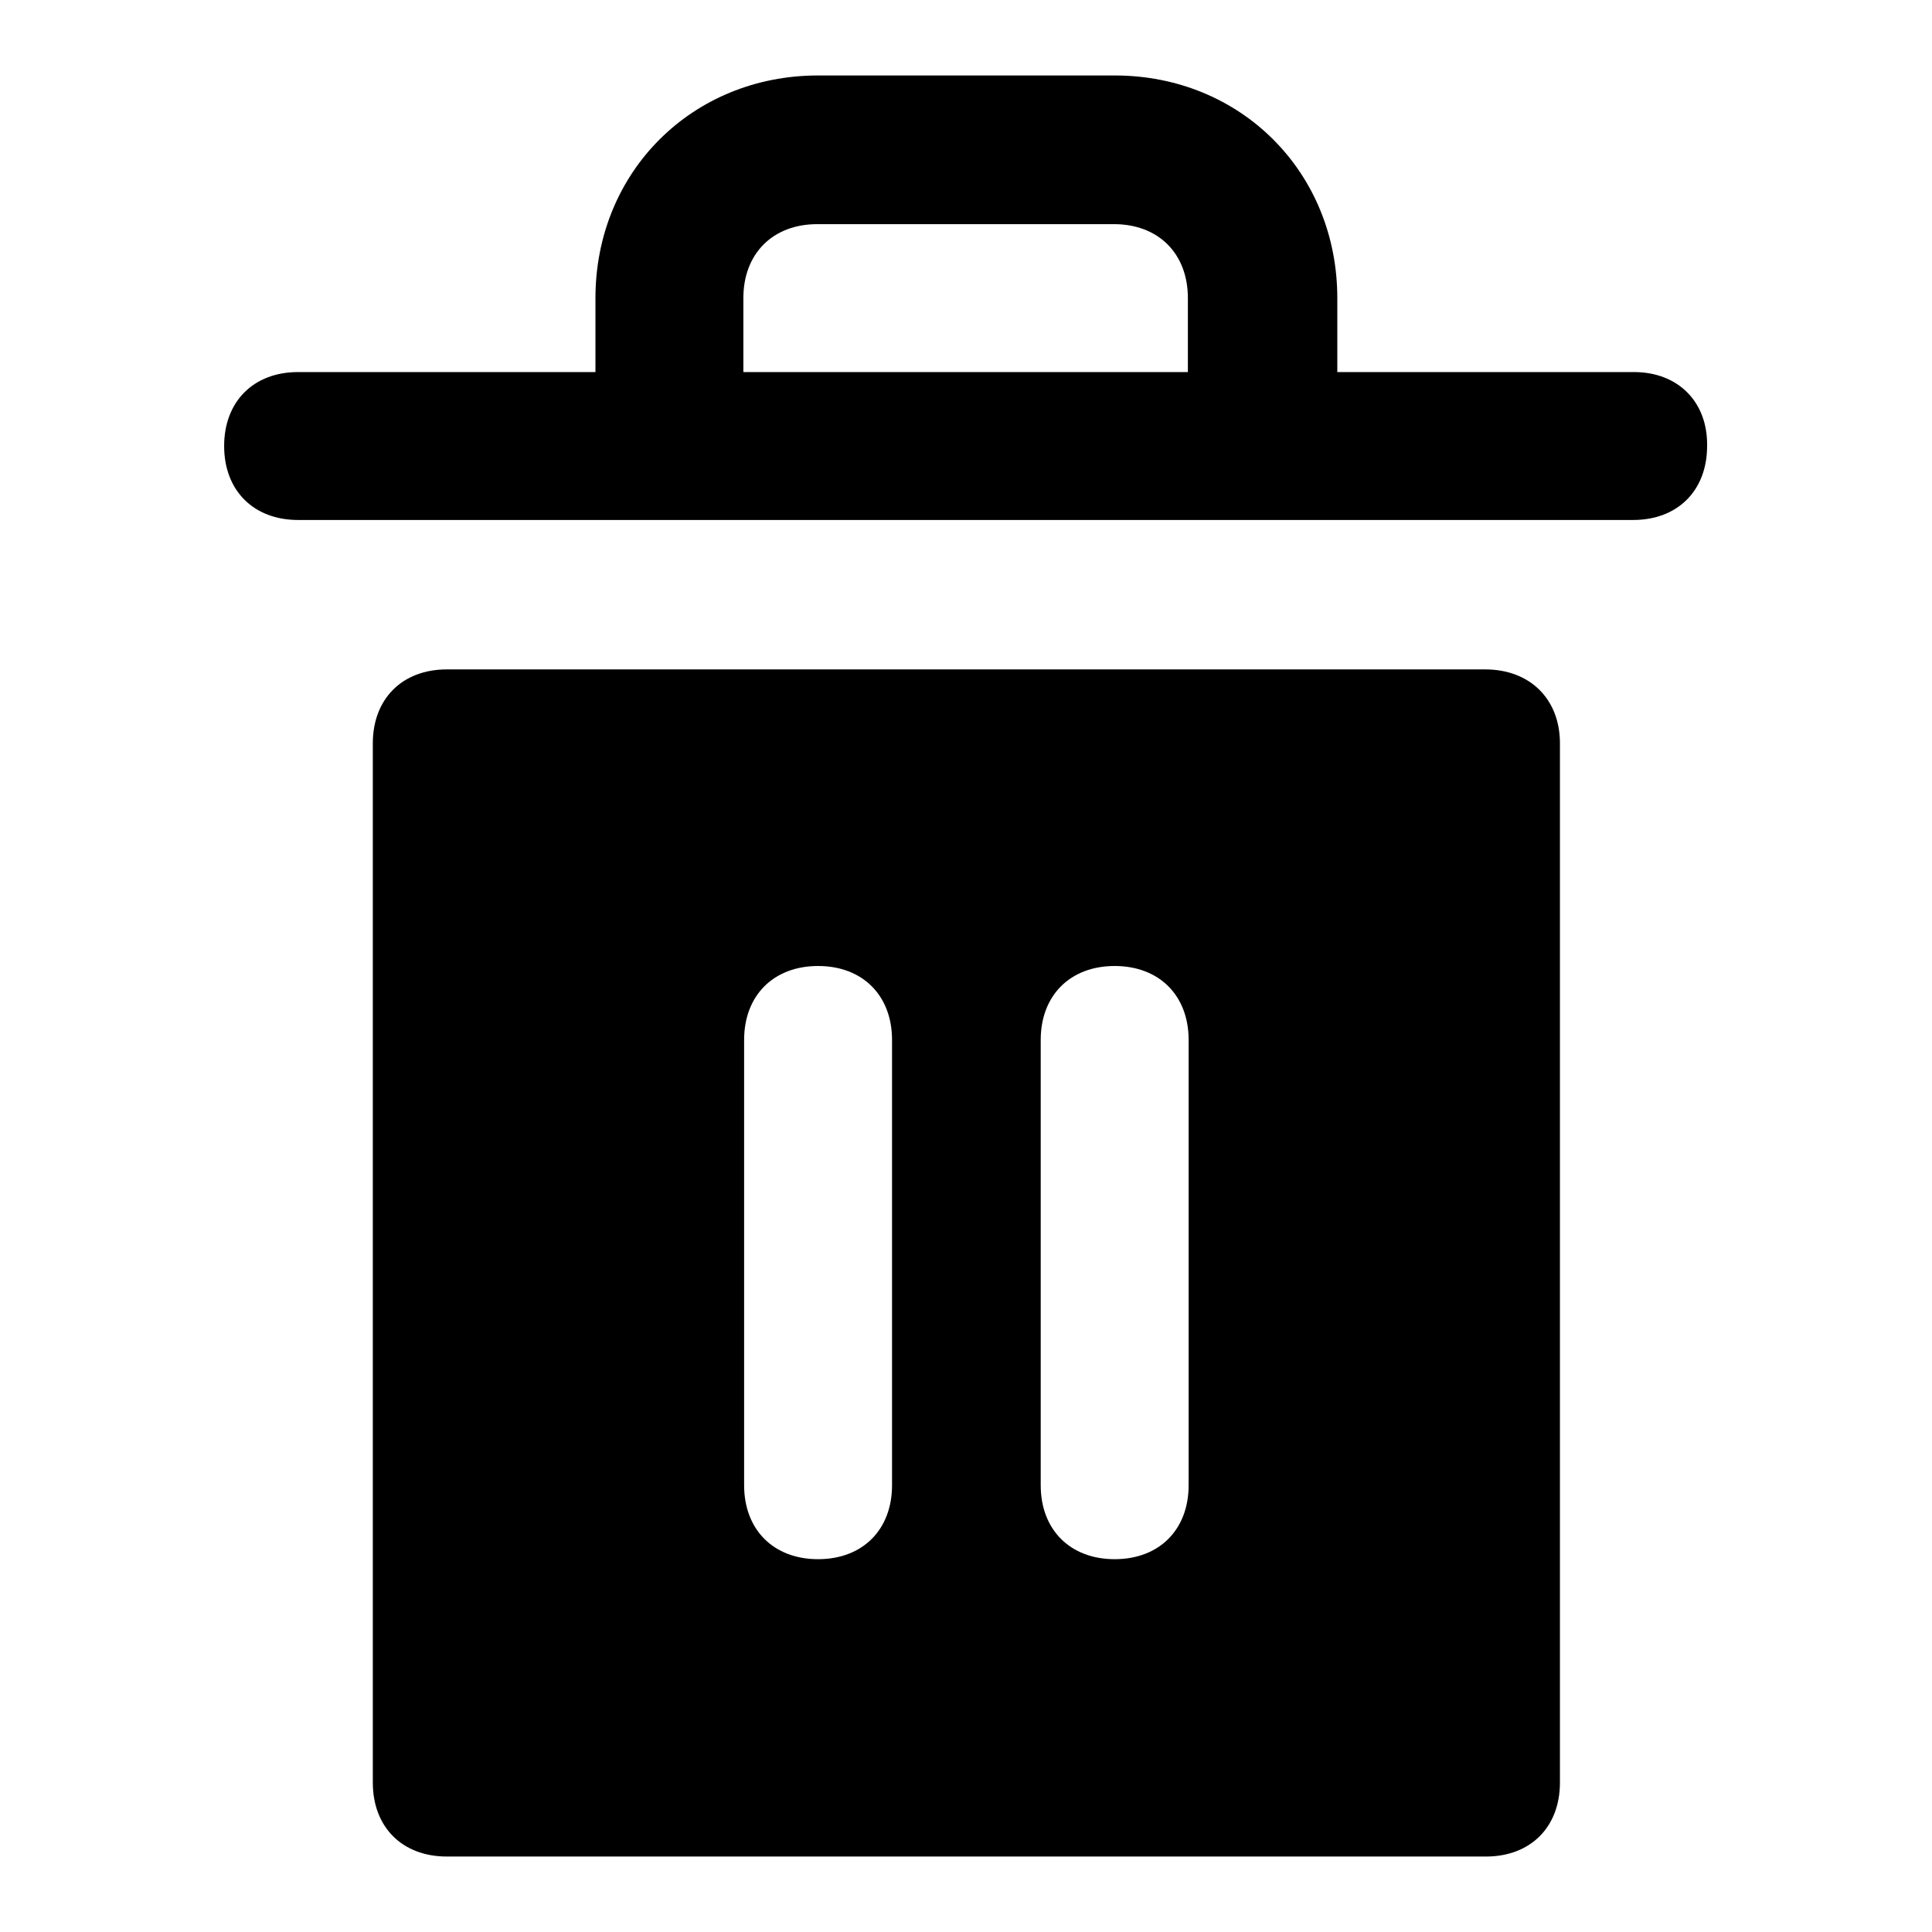 <?xml version="1.0" encoding="utf-8"?>
<!-- Svg Vector Icons : http://www.onlinewebfonts.com/icon -->
<!DOCTYPE svg PUBLIC "-//W3C//DTD SVG 1.1//EN" "http://www.w3.org/Graphics/SVG/1.1/DTD/svg11.dtd">
<svg version="1.1" xmlns="http://www.w3.org/2000/svg" xmlns:xlink="http://www.w3.org/1999/xlink" x="0px" y="0px" viewBox="0 0 256 256" enable-background="new 0 0 256 256" xml:space="preserve">
<g> <path fill="#000000" d="M216.5,49.3h-39.3v-9.8c0-16.7-12.8-29.5-29.5-29.5h-39.3c-16.7,0-29.5,12.8-29.5,29.5v9.8H39.5 c-5.9,0-9.8,3.9-9.8,9.8s3.9,9.8,9.8,9.8h39.3h98.3h39.3c5.9,0,9.8-3.9,9.8-9.8C226.3,53.3,222.4,49.3,216.5,49.3z M98.5,49.3v-9.8 c0-5.9,3.9-9.8,9.8-9.8h39.3c5.9,0,9.8,3.9,9.8,9.8v9.8H98.5z M196.8,88.7H59.2c-5.9,0-9.8,3.9-9.8,9.8v137.7 c0,5.9,3.9,9.8,9.8,9.8h137.7c5.9,0,9.8-3.9,9.8-9.8V98.5C206.7,92.6,202.7,88.7,196.8,88.7z M118.2,196.8c0,5.9-3.9,9.8-9.8,9.8 c-5.9,0-9.8-3.9-9.8-9.8v-59c0-5.9,3.9-9.8,9.8-9.8c5.9,0,9.8,3.9,9.8,9.8V196.8z M157.5,196.8c0,5.9-3.9,9.8-9.8,9.8 c-5.9,0-9.8-3.9-9.8-9.8v-59c0-5.9,3.9-9.8,9.8-9.8c5.9,0,9.8,3.9,9.8,9.8V196.8z"/></g>
</svg>